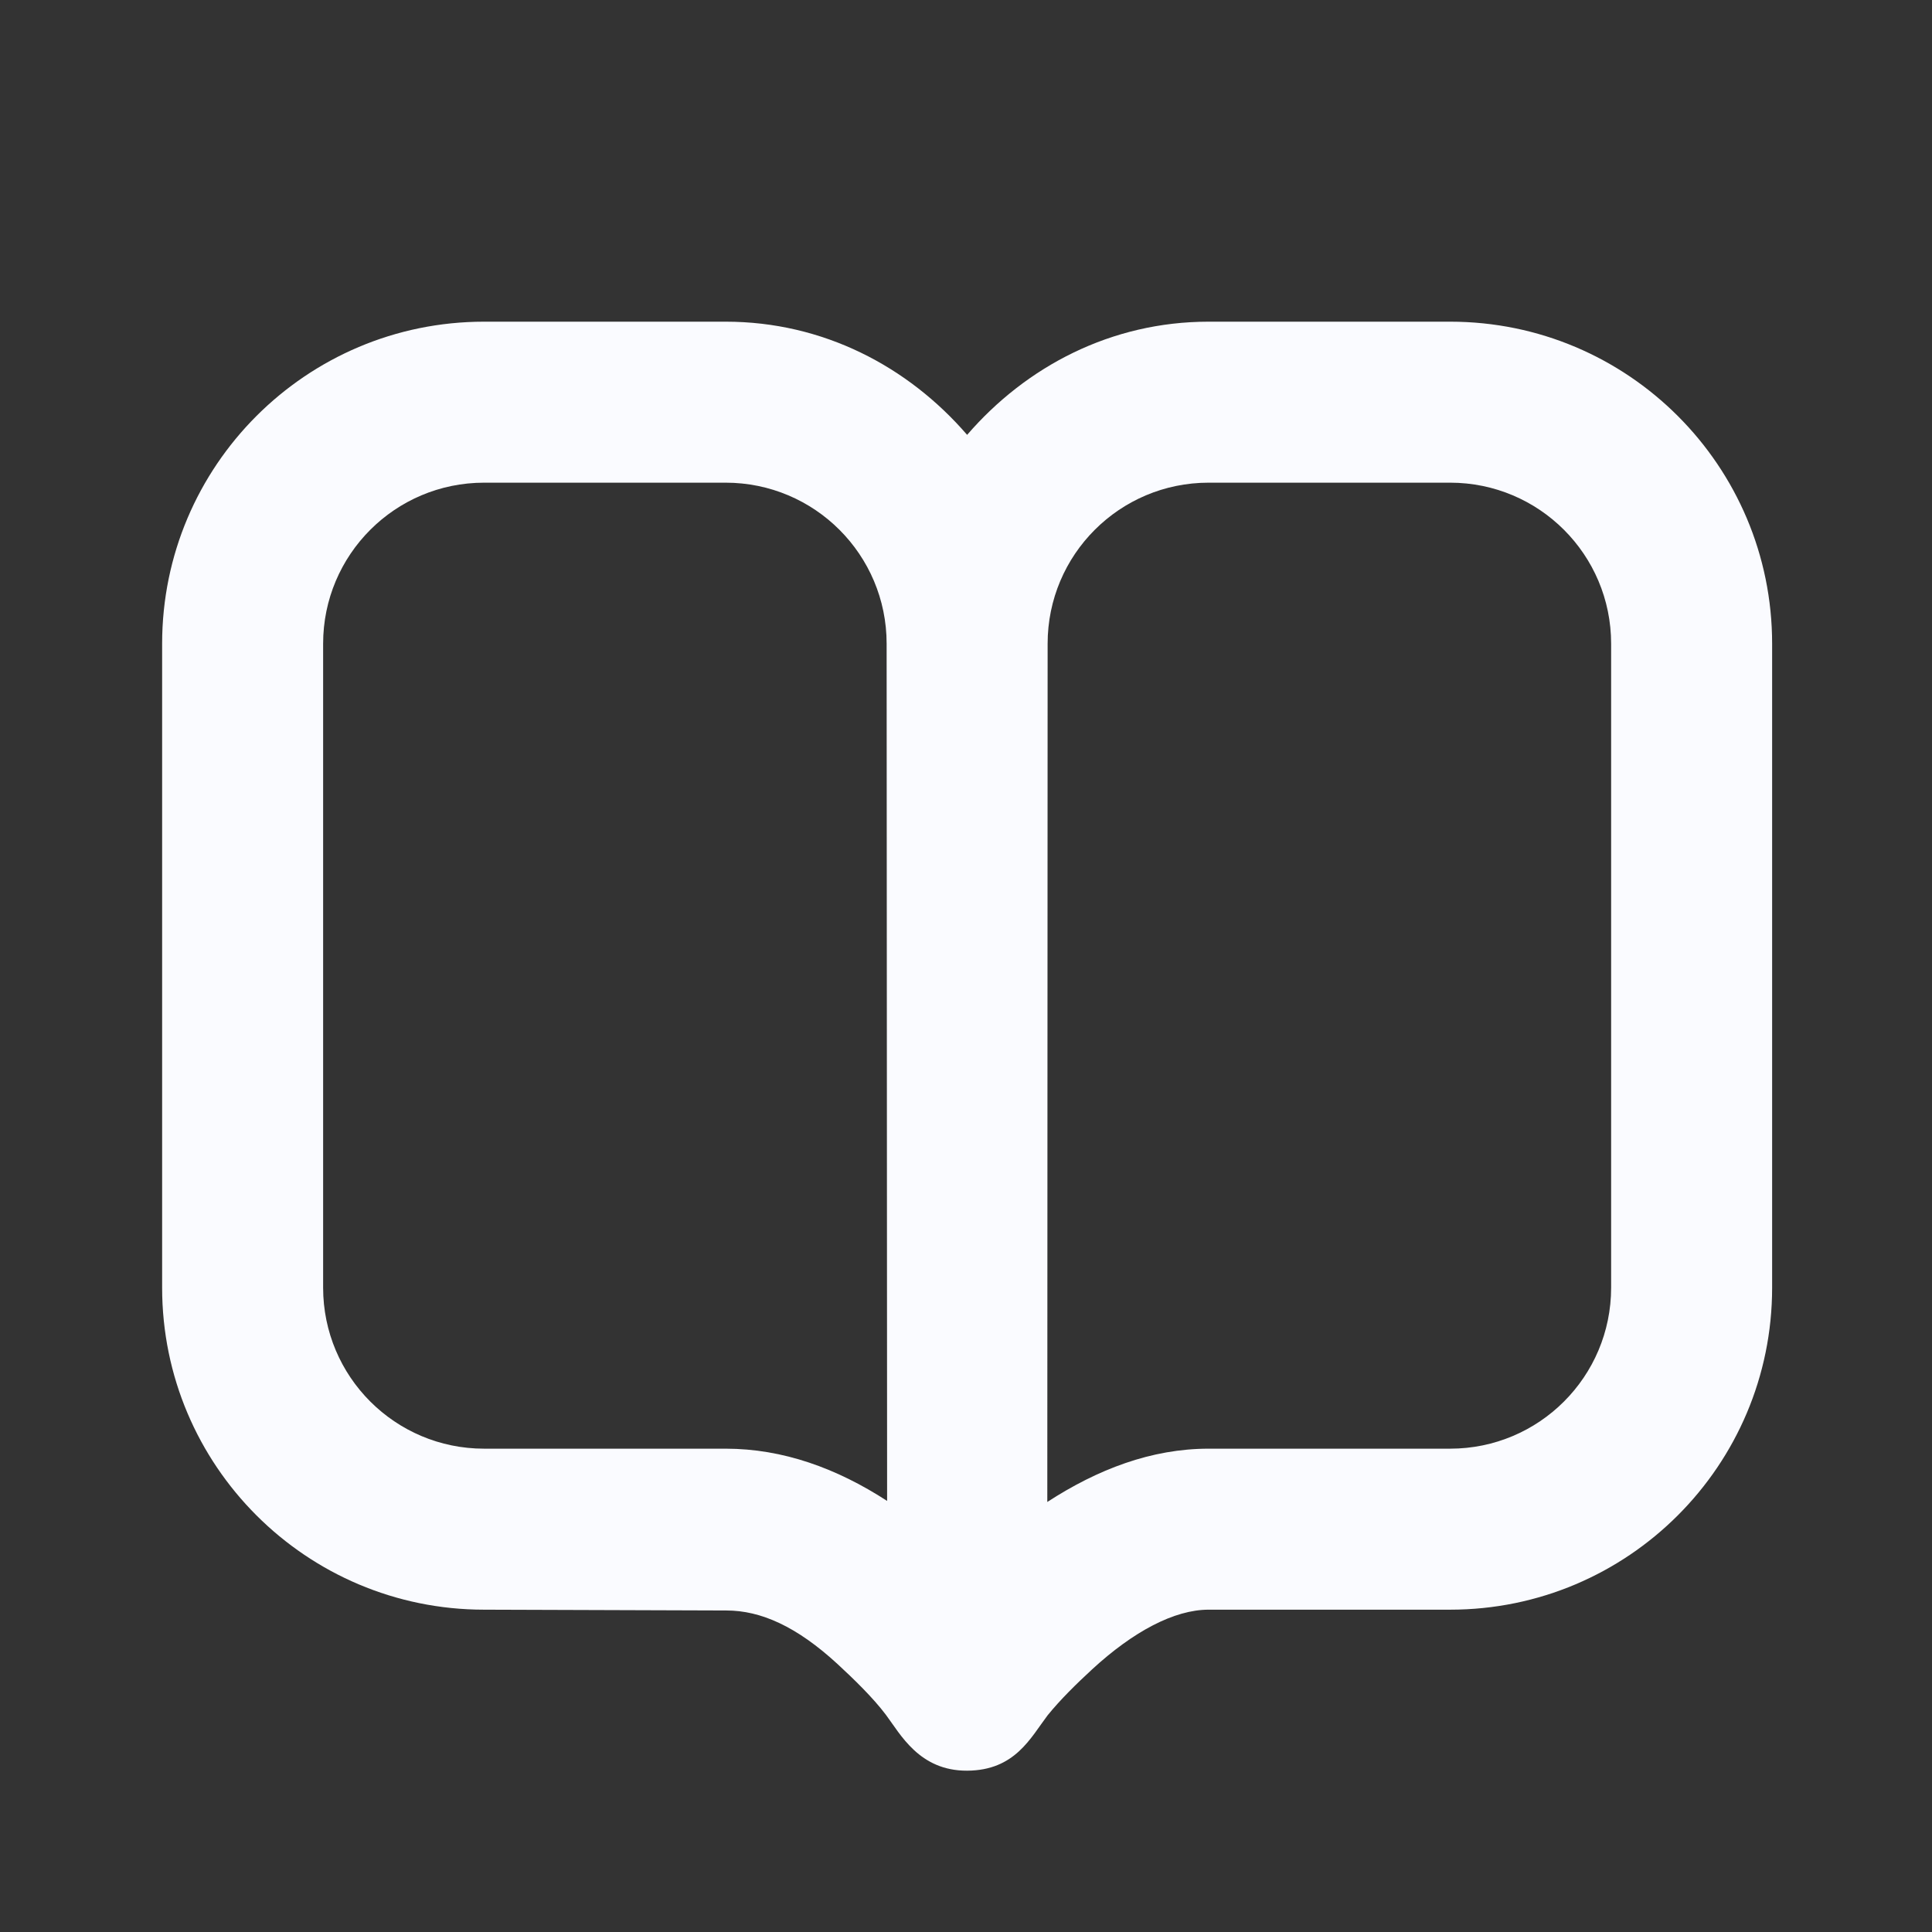 <svg width="24" height="24" viewBox="0 0 24 24" fill="none" xmlns="http://www.w3.org/2000/svg">
<rect x="0" y="0" width="24" height="24" fill="#333333" stroke="none"/>
<path d="M6.014 3.996C3.805 3.996 2.014 5.787 2.014 7.996V15.996C2.014 18.205 3.805 19.996 6.014 19.996L9.023 20.006C9.449 20.006 9.895 20.202 10.406 20.673C10.605 20.857 10.843 21.087 11.005 21.302C11.185 21.542 11.42 21.999 12.014 21.996C12.608 21.993 12.801 21.589 13.014 21.308C13.175 21.11 13.368 20.921 13.567 20.737C14.079 20.266 14.588 19.996 15.014 19.996H18.014C20.223 19.996 22.014 18.205 22.014 15.996V7.996C22.014 5.787 20.223 3.996 18.014 3.996H15.014C13.803 3.996 12.748 4.552 12.014 5.402C11.28 4.552 10.225 3.996 9.014 3.996H6.014ZM6.014 5.996H9.014C10.119 5.996 11.014 6.891 11.014 7.996L11.02 18.645C10.396 18.24 9.726 17.996 9.014 17.996H6.014C4.909 17.996 4.014 17.101 4.014 15.996V7.996C4.014 6.891 4.909 5.996 6.014 5.996ZM15.014 5.996H18.014C19.119 5.996 20.014 6.891 20.014 7.996V15.996C20.014 17.101 19.119 17.996 18.014 17.996H15.014C14.302 17.996 13.634 18.253 13.01 18.658L13.014 7.996C13.014 6.891 13.909 5.996 15.014 5.996Z" fill="#FAFBFF"/>
</svg>
